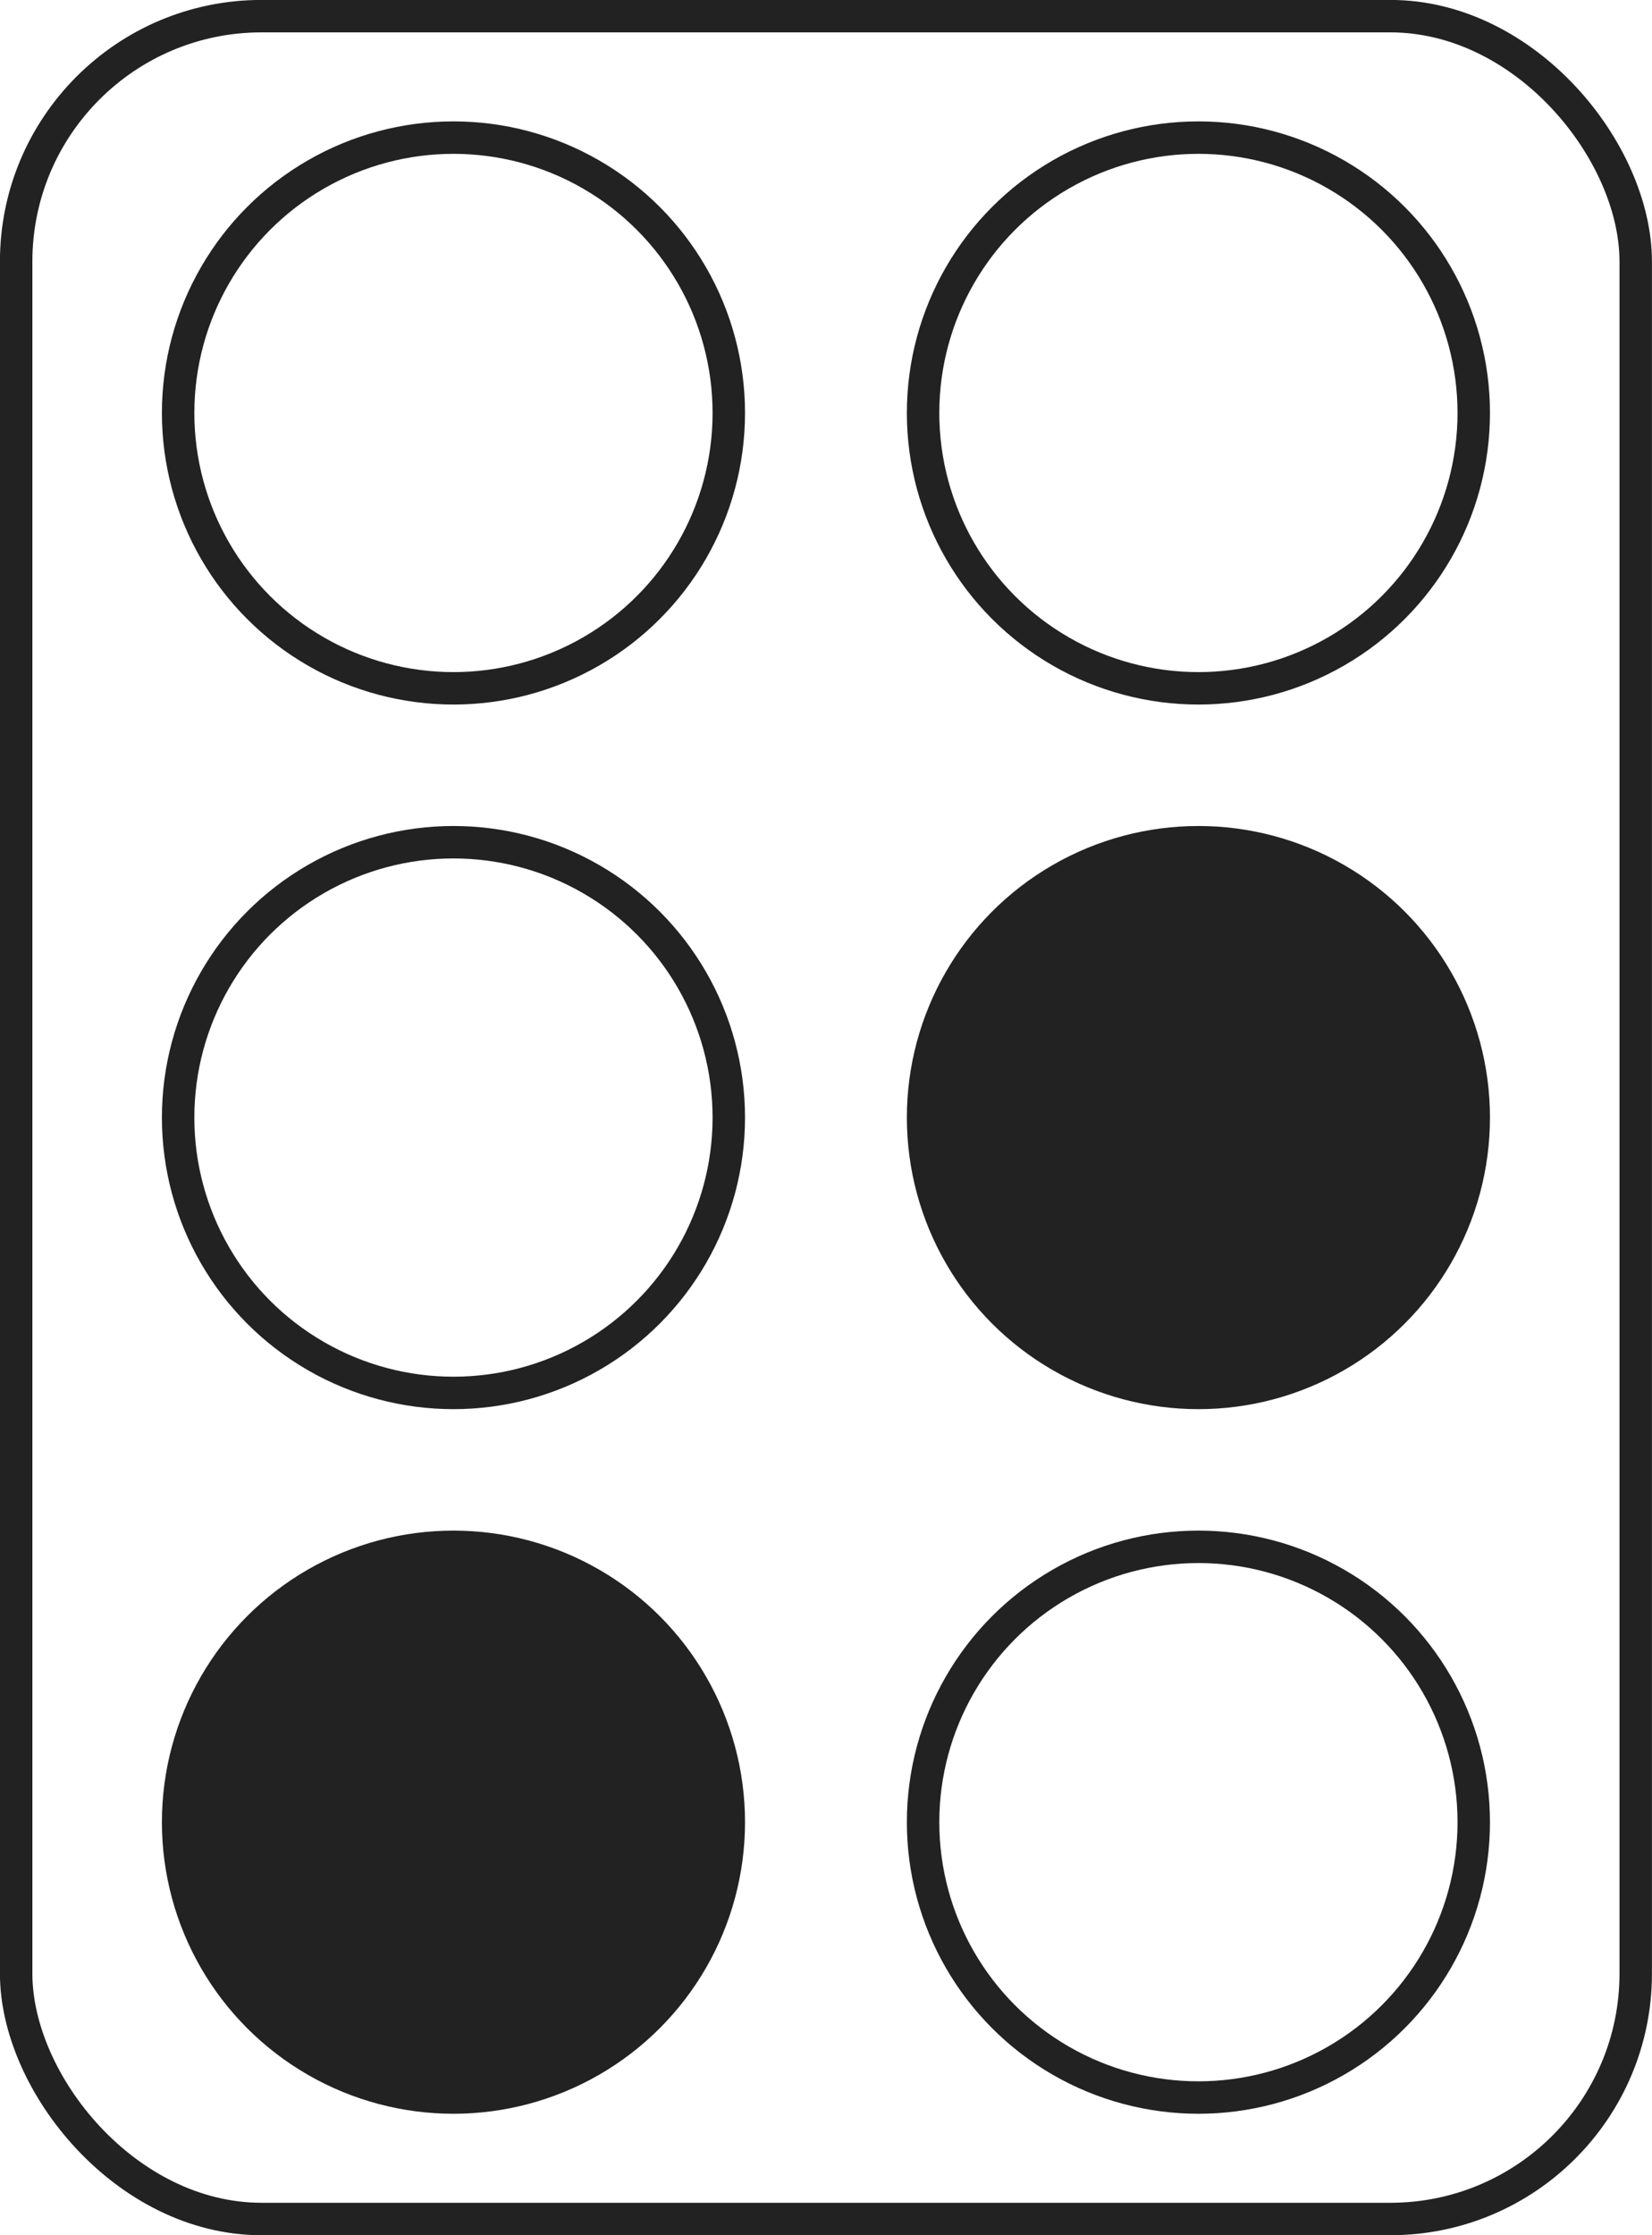 <svg width="51.001" height="68.999" viewBox="0 0 13.494 18.256" xmlns="http://www.w3.org/2000/svg"><g transform="translate(-36.993 -56.793)" stroke="#222" stroke-linecap="square" stroke-miterlimit="0" stroke-width=".265"><g fill="none"><rect x="37.125" y="56.925" width="13.229" height="17.992" ry="2.004" style="paint-order:stroke fill markers"/><circle cx="40.697" cy="60.166" r="2.249" style="paint-order:stroke fill markers"/><circle cx="40.697" cy="65.921" r="2.249" style="paint-order:stroke fill markers"/></g><circle cx="40.697" cy="71.676" r="2.249" fill="#222" style="paint-order:stroke fill markers"/><circle cx="46.782" cy="60.166" r="2.249" fill="none" style="paint-order:stroke fill markers"/><circle cx="46.782" cy="65.921" r="2.249" fill="#222" style="paint-order:stroke fill markers"/><circle cx="46.782" cy="71.676" r="2.249" fill="none" style="paint-order:stroke fill markers"/></g></svg>